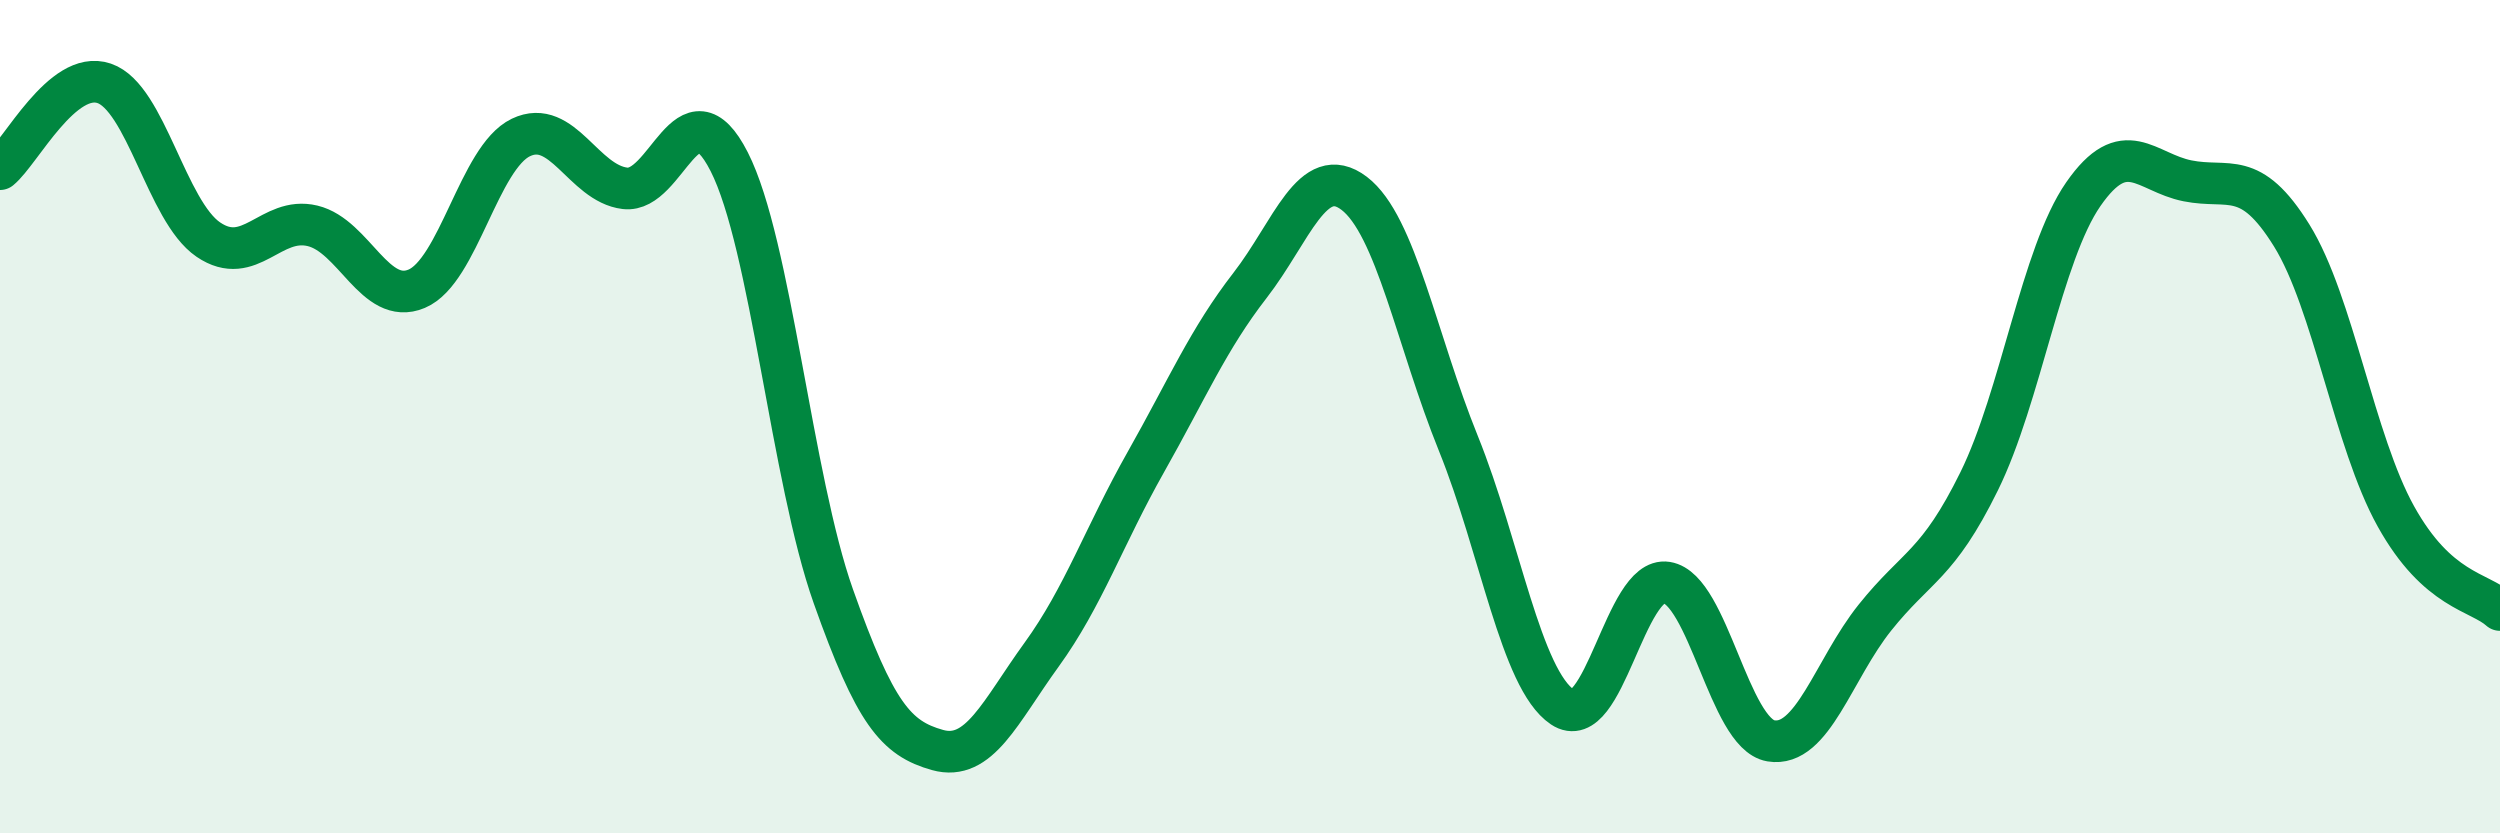 
    <svg width="60" height="20" viewBox="0 0 60 20" xmlns="http://www.w3.org/2000/svg">
      <path
        d="M 0,4.06 C 0.5,3.65 1.5,1.66 2.5,2 C 3.5,2.34 4,5.07 5,5.75 C 6,6.43 6.5,5.18 7.5,5.42 C 8.5,5.66 9,7.35 10,6.93 C 11,6.51 11.5,3.78 12.5,3.3 C 13.5,2.82 14,4.4 15,4.52 C 16,4.64 16.5,1.92 17.5,3.88 C 18.5,5.84 19,11.49 20,14.31 C 21,17.13 21.5,17.72 22.5,18 C 23.5,18.28 24,17.09 25,15.71 C 26,14.33 26.5,12.86 27.5,11.09 C 28.5,9.32 29,8.14 30,6.85 C 31,5.56 31.5,3.88 32.5,4.64 C 33.5,5.4 34,8.17 35,10.64 C 36,13.11 36.5,16.3 37.5,16.97 C 38.5,17.64 39,13.82 40,13.98 C 41,14.14 41.5,17.61 42.5,17.78 C 43.5,17.95 44,16.07 45,14.82 C 46,13.57 46.5,13.58 47.5,11.55 C 48.5,9.52 49,6.1 50,4.66 C 51,3.22 51.5,4.14 52.5,4.34 C 53.5,4.54 54,4.04 55,5.65 C 56,7.26 56.5,10.59 57.5,12.39 C 58.5,14.19 59.5,14.19 60,14.64L60 20L0 20Z"
        fill="#008740"
        opacity="0.1"
        stroke-linecap="round"
        stroke-linejoin="round"
      />
      <path
        d="M 0,4.06 C 0.5,3.65 1.5,1.66 2.5,2 C 3.5,2.34 4,5.07 5,5.75 C 6,6.43 6.5,5.18 7.5,5.42 C 8.5,5.66 9,7.35 10,6.93 C 11,6.51 11.5,3.78 12.5,3.3 C 13.5,2.82 14,4.4 15,4.52 C 16,4.64 16.5,1.92 17.5,3.88 C 18.5,5.84 19,11.49 20,14.31 C 21,17.13 21.5,17.72 22.5,18 C 23.5,18.28 24,17.09 25,15.71 C 26,14.33 26.5,12.86 27.5,11.09 C 28.5,9.32 29,8.14 30,6.85 C 31,5.56 31.5,3.88 32.5,4.64 C 33.5,5.4 34,8.17 35,10.64 C 36,13.11 36.5,16.3 37.5,16.97 C 38.5,17.64 39,13.82 40,13.98 C 41,14.14 41.5,17.61 42.5,17.78 C 43.5,17.95 44,16.07 45,14.82 C 46,13.57 46.5,13.58 47.5,11.55 C 48.5,9.52 49,6.1 50,4.66 C 51,3.22 51.5,4.14 52.5,4.34 C 53.5,4.54 54,4.04 55,5.65 C 56,7.26 56.5,10.59 57.5,12.39 C 58.5,14.19 59.5,14.19 60,14.64"
        stroke="#008740"
        stroke-width="1"
        fill="none"
        stroke-linecap="round"
        stroke-linejoin="round"
      />
    </svg>
  